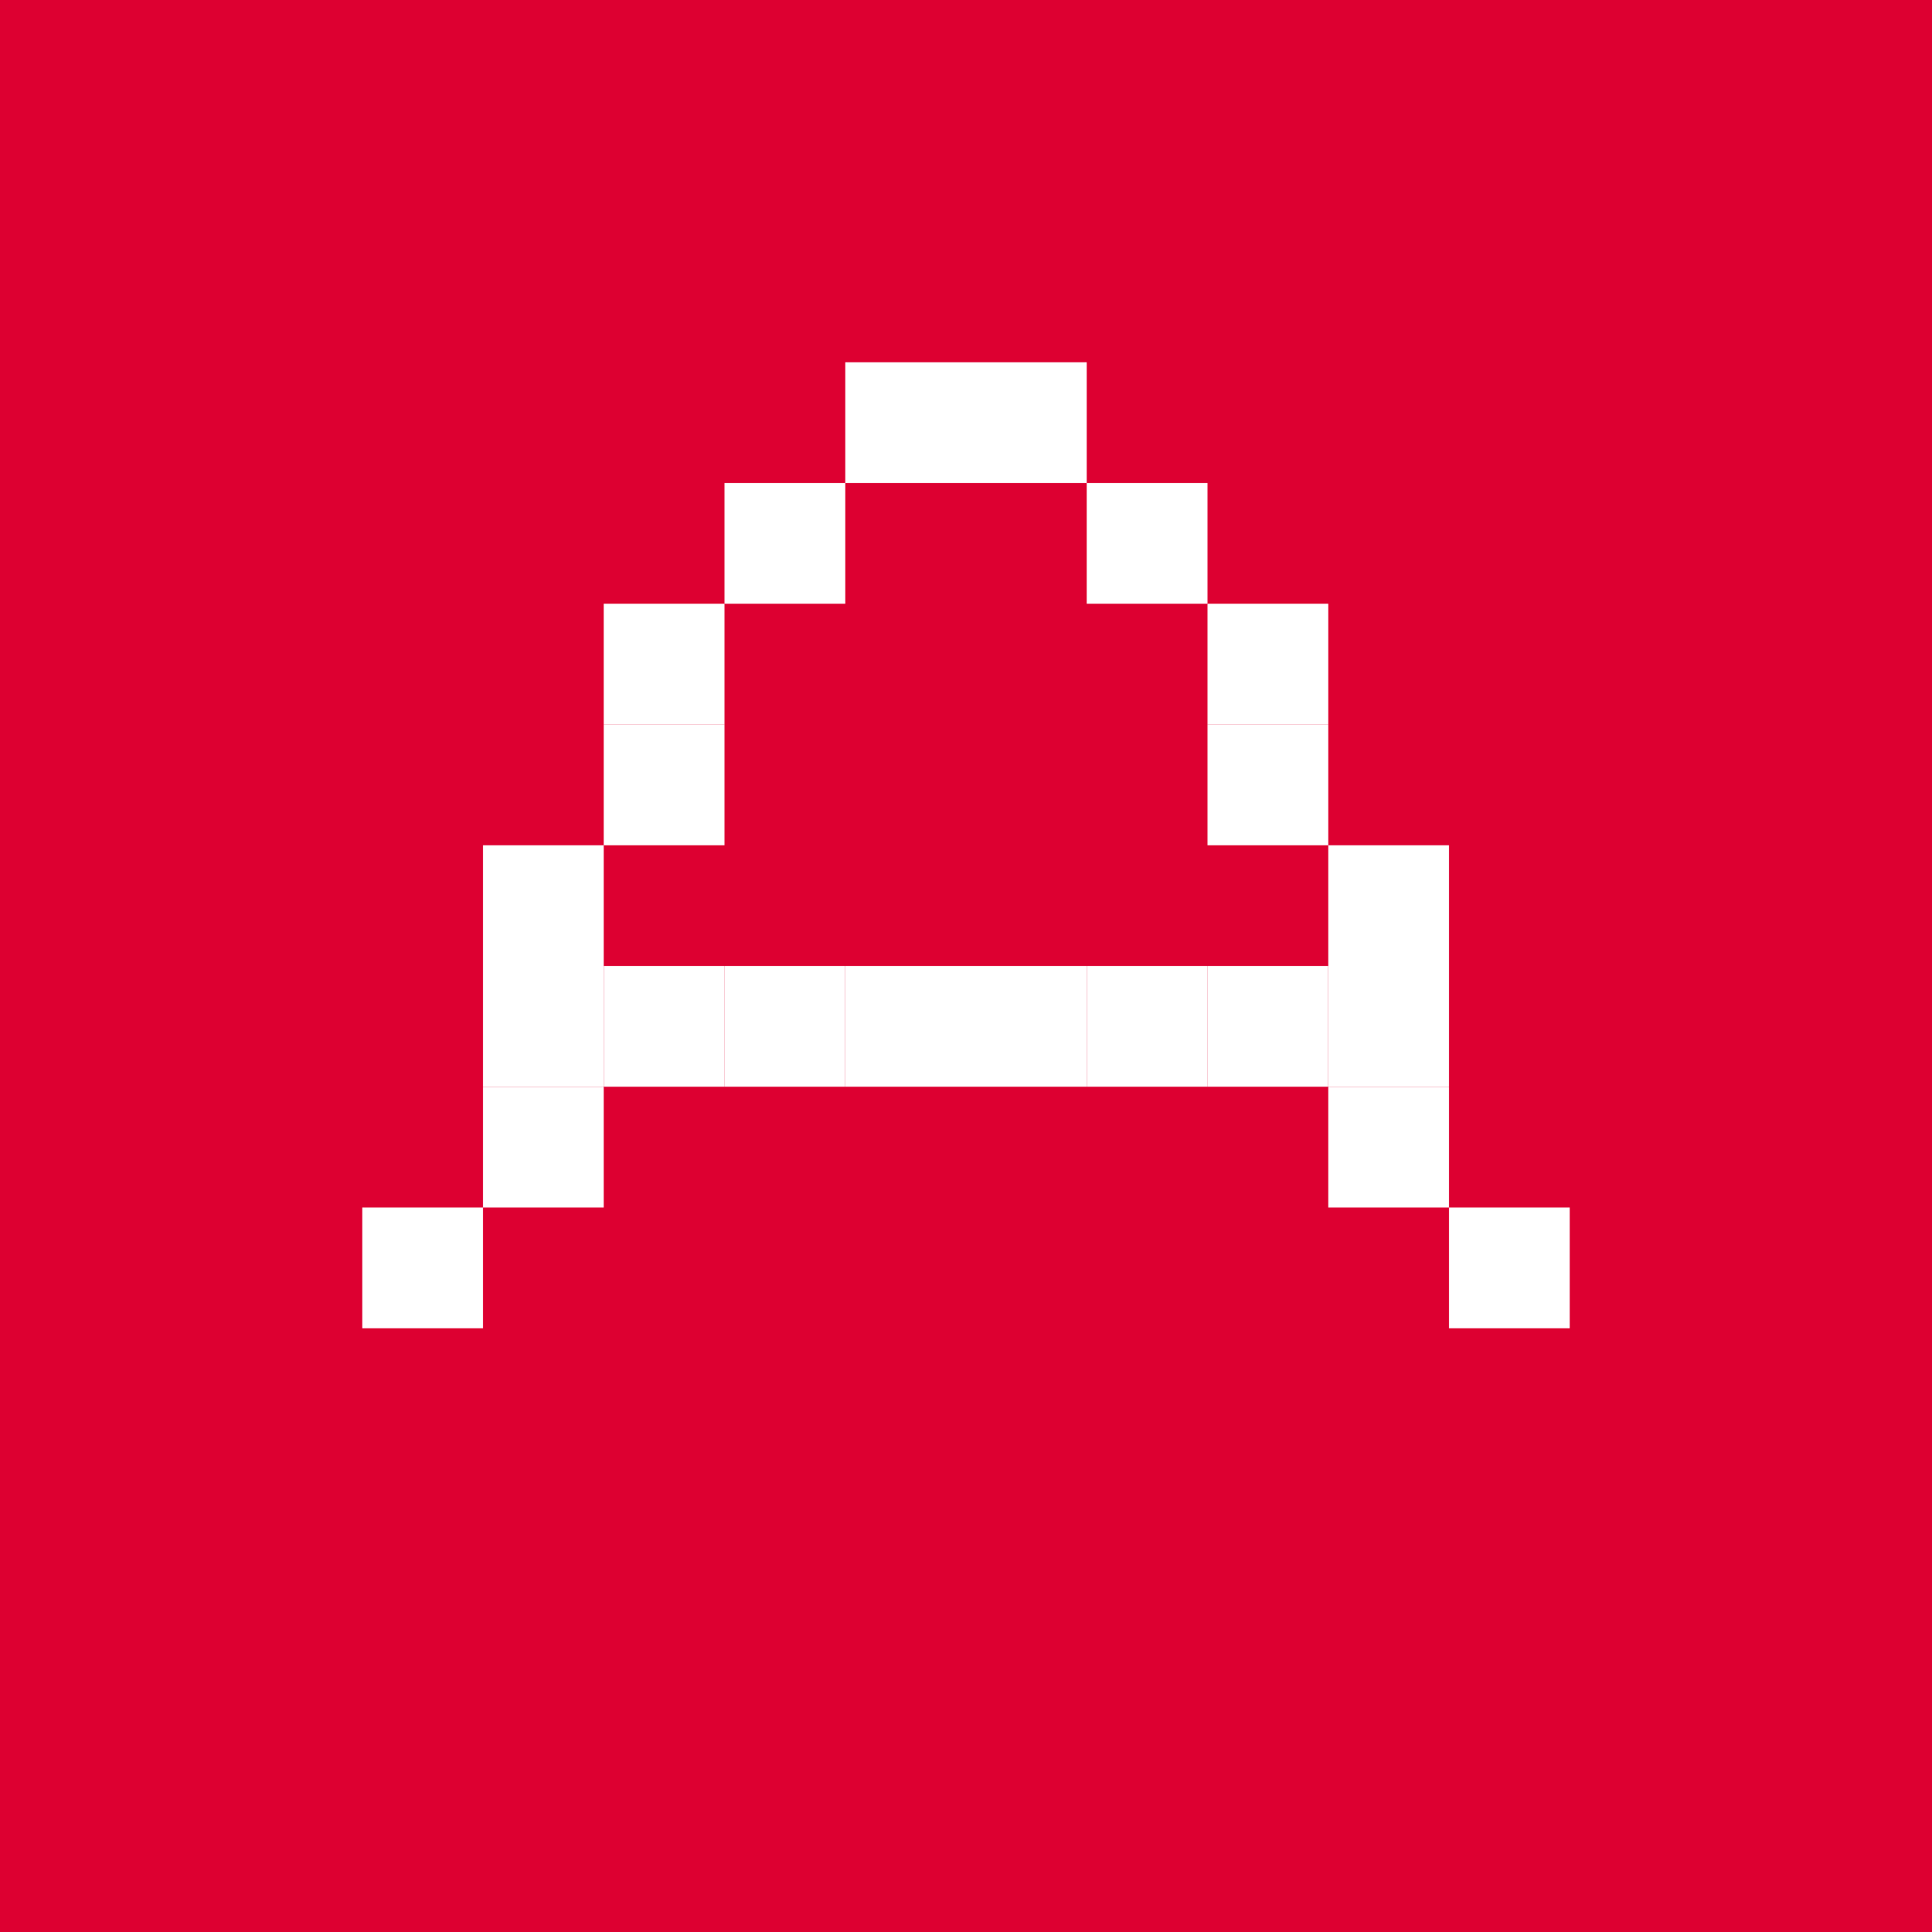 <svg xmlns="http://www.w3.org/2000/svg" viewBox="0 0 32 32" fill="none">
  <!-- Background rojo de Angular -->
  <rect width="32" height="32" fill="#DD0031"/>
  
  <!-- Letra A en forma de triángulo -->
  <rect x="14" y="6" width="4" height="2" fill="#FFFFFF"/>
  <rect x="12" y="8" width="2" height="2" fill="#FFFFFF"/>
  <rect x="18" y="8" width="2" height="2" fill="#FFFFFF"/>
  <rect x="10" y="10" width="2" height="2" fill="#FFFFFF"/>
  <rect x="20" y="10" width="2" height="2" fill="#FFFFFF"/>
  <rect x="10" y="12" width="2" height="2" fill="#FFFFFF"/>
  <rect x="20" y="12" width="2" height="2" fill="#FFFFFF"/>
  <rect x="8" y="14" width="2" height="2" fill="#FFFFFF"/>
  <rect x="22" y="14" width="2" height="2" fill="#FFFFFF"/>
  <rect x="8" y="16" width="2" height="2" fill="#FFFFFF"/>
  <rect x="10" y="16" width="2" height="2" fill="#FFFFFF"/>
  <rect x="12" y="16" width="2" height="2" fill="#FFFFFF"/>
  <rect x="14" y="16" width="2" height="2" fill="#FFFFFF"/>
  <rect x="16" y="16" width="2" height="2" fill="#FFFFFF"/>
  <rect x="18" y="16" width="2" height="2" fill="#FFFFFF"/>
  <rect x="20" y="16" width="2" height="2" fill="#FFFFFF"/>
  <rect x="22" y="16" width="2" height="2" fill="#FFFFFF"/>
  <rect x="8" y="18" width="2" height="2" fill="#FFFFFF"/>
  <rect x="22" y="18" width="2" height="2" fill="#FFFFFF"/>
  <rect x="6" y="20" width="2" height="2" fill="#FFFFFF"/>
  <rect x="24" y="20" width="2" height="2" fill="#FFFFFF"/>
</svg>
